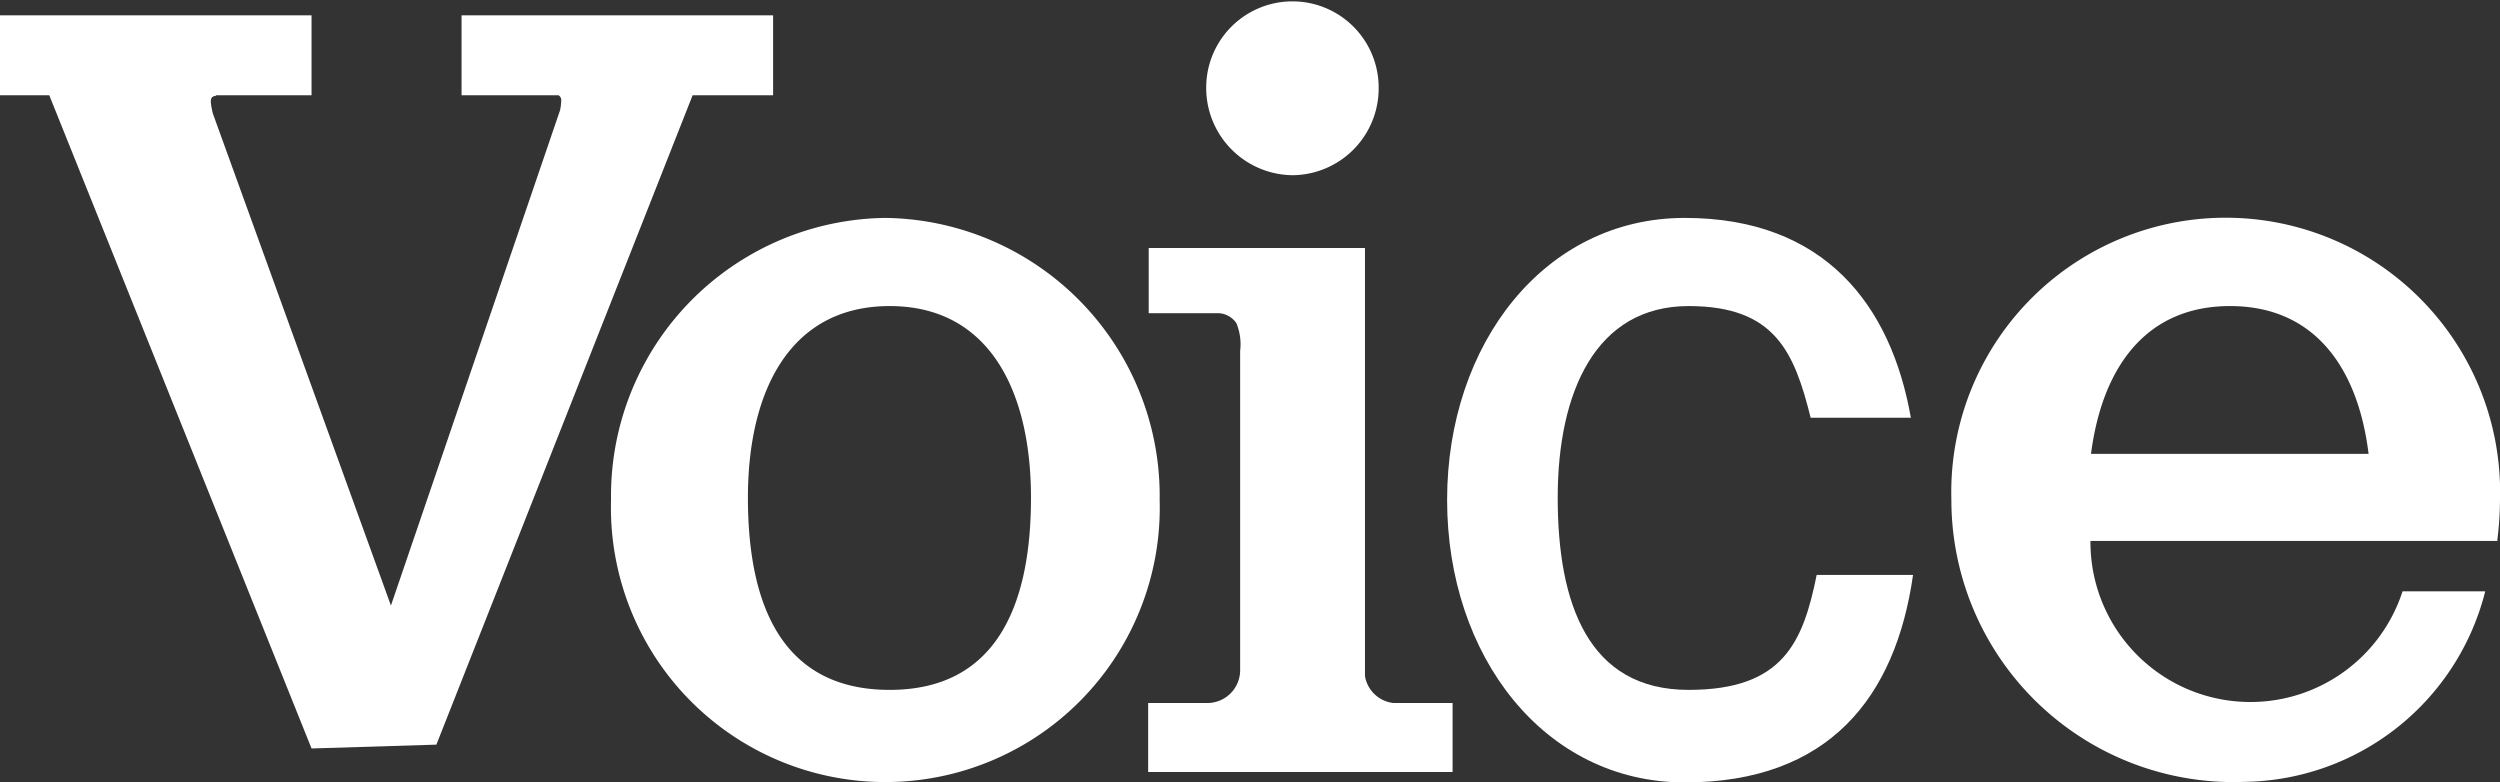 <svg id="グループ_24830" data-name="グループ 24830" xmlns="http://www.w3.org/2000/svg" xmlns:xlink="http://www.w3.org/1999/xlink" width="45.66" height="14.29" viewBox="0 0 45.66 14.29">
  <rect x="0" y="0" width="45.66" height="14.29" fill="#333333" stroke="none"/>
  <defs>
    <clipPath id="clip-path">
      <rect id="長方形_11079" data-name="長方形 11079" width="45.66" height="14.29" transform="translate(0 0)" fill="#fff"/>
    </clipPath>
  </defs>
  <g id="グループ_24829" data-name="グループ 24829" clip-path="url(#clip-path)">
    <path id="パス_65822" data-name="パス 65822" d="M16.25,12.6c-1.98,0-2.59-1.57-2.59-3.51s.76-3.5,2.59-3.5,2.58,1.57,2.58,3.5-.61,3.51-2.58,3.51m-.08-8.62a5.076,5.076,0,0,0-5.01,5.15,5.012,5.012,0,1,0,10.02,0,5.076,5.076,0,0,0-5.01-5.15" fill="#fff" fill-rule="evenodd"/>
    <path id="パス_65823" data-name="パス 65823" d="M14.12,1.74V.28H8.43V1.74H10.2a.1.1,0,0,1,.05.1.985.985,0,0,1-.02.17L7.14,11.06,3.89,2.08a1.24,1.24,0,0,1-.04-.22c0-.08.03-.1.09-.11l.01-.01H5.69V.28H0V1.74H.9L5.69,13.67l2.28-.07L12.65,1.74Z" fill="#fff"/>
    <path id="パス_65824" data-name="パス 65824" d="M23.61,3.2a1.586,1.586,0,0,0,1.57-1.6,1.575,1.575,0,1,0-3.15,0,1.594,1.594,0,0,0,1.58,1.6" fill="#fff"/>
    <path id="パス_65825" data-name="パス 65825" d="M38.19,8.29c.2-1.55.98-2.7,2.54-2.7s2.34,1.15,2.53,2.7Zm7.42,1.58a6,6,0,0,0,.05-.74,5.012,5.012,0,1,0-10.02,0,5.153,5.153,0,0,0,5.35,5.15,4.6,4.6,0,0,0,4.4-3.48H43.88a2.921,2.921,0,0,1-5.7-.92h7.44Z" fill="#fff" fill-rule="evenodd"/>
    <path id="パス_65826" data-name="パス 65826" d="M24.93,12.35V4.53H20.98V5.72h1.28a.419.419,0,0,1,.32.18,1.007,1.007,0,0,1,.07.51v5.82a.6.6,0,0,1-.6.61H20.97V14.1h5.56V12.84H25.45a.594.594,0,0,1-.52-.49" fill="#fff"/>
    <path id="パス_65827" data-name="パス 65827" d="M30.84,12.6c-1.83,0-2.39-1.57-2.39-3.51s.7-3.5,2.39-3.5c1.58,0,1.93.84,2.23,2.04H34.9c-.36-2.05-1.57-3.65-4.13-3.65s-4.34,2.3-4.34,5.15,1.77,5.16,4.34,5.16c2.63,0,3.85-1.55,4.17-3.79H33.18c-.25,1.23-.61,2.1-2.34,2.1" fill="#fff"/>
  </g>
</svg>
